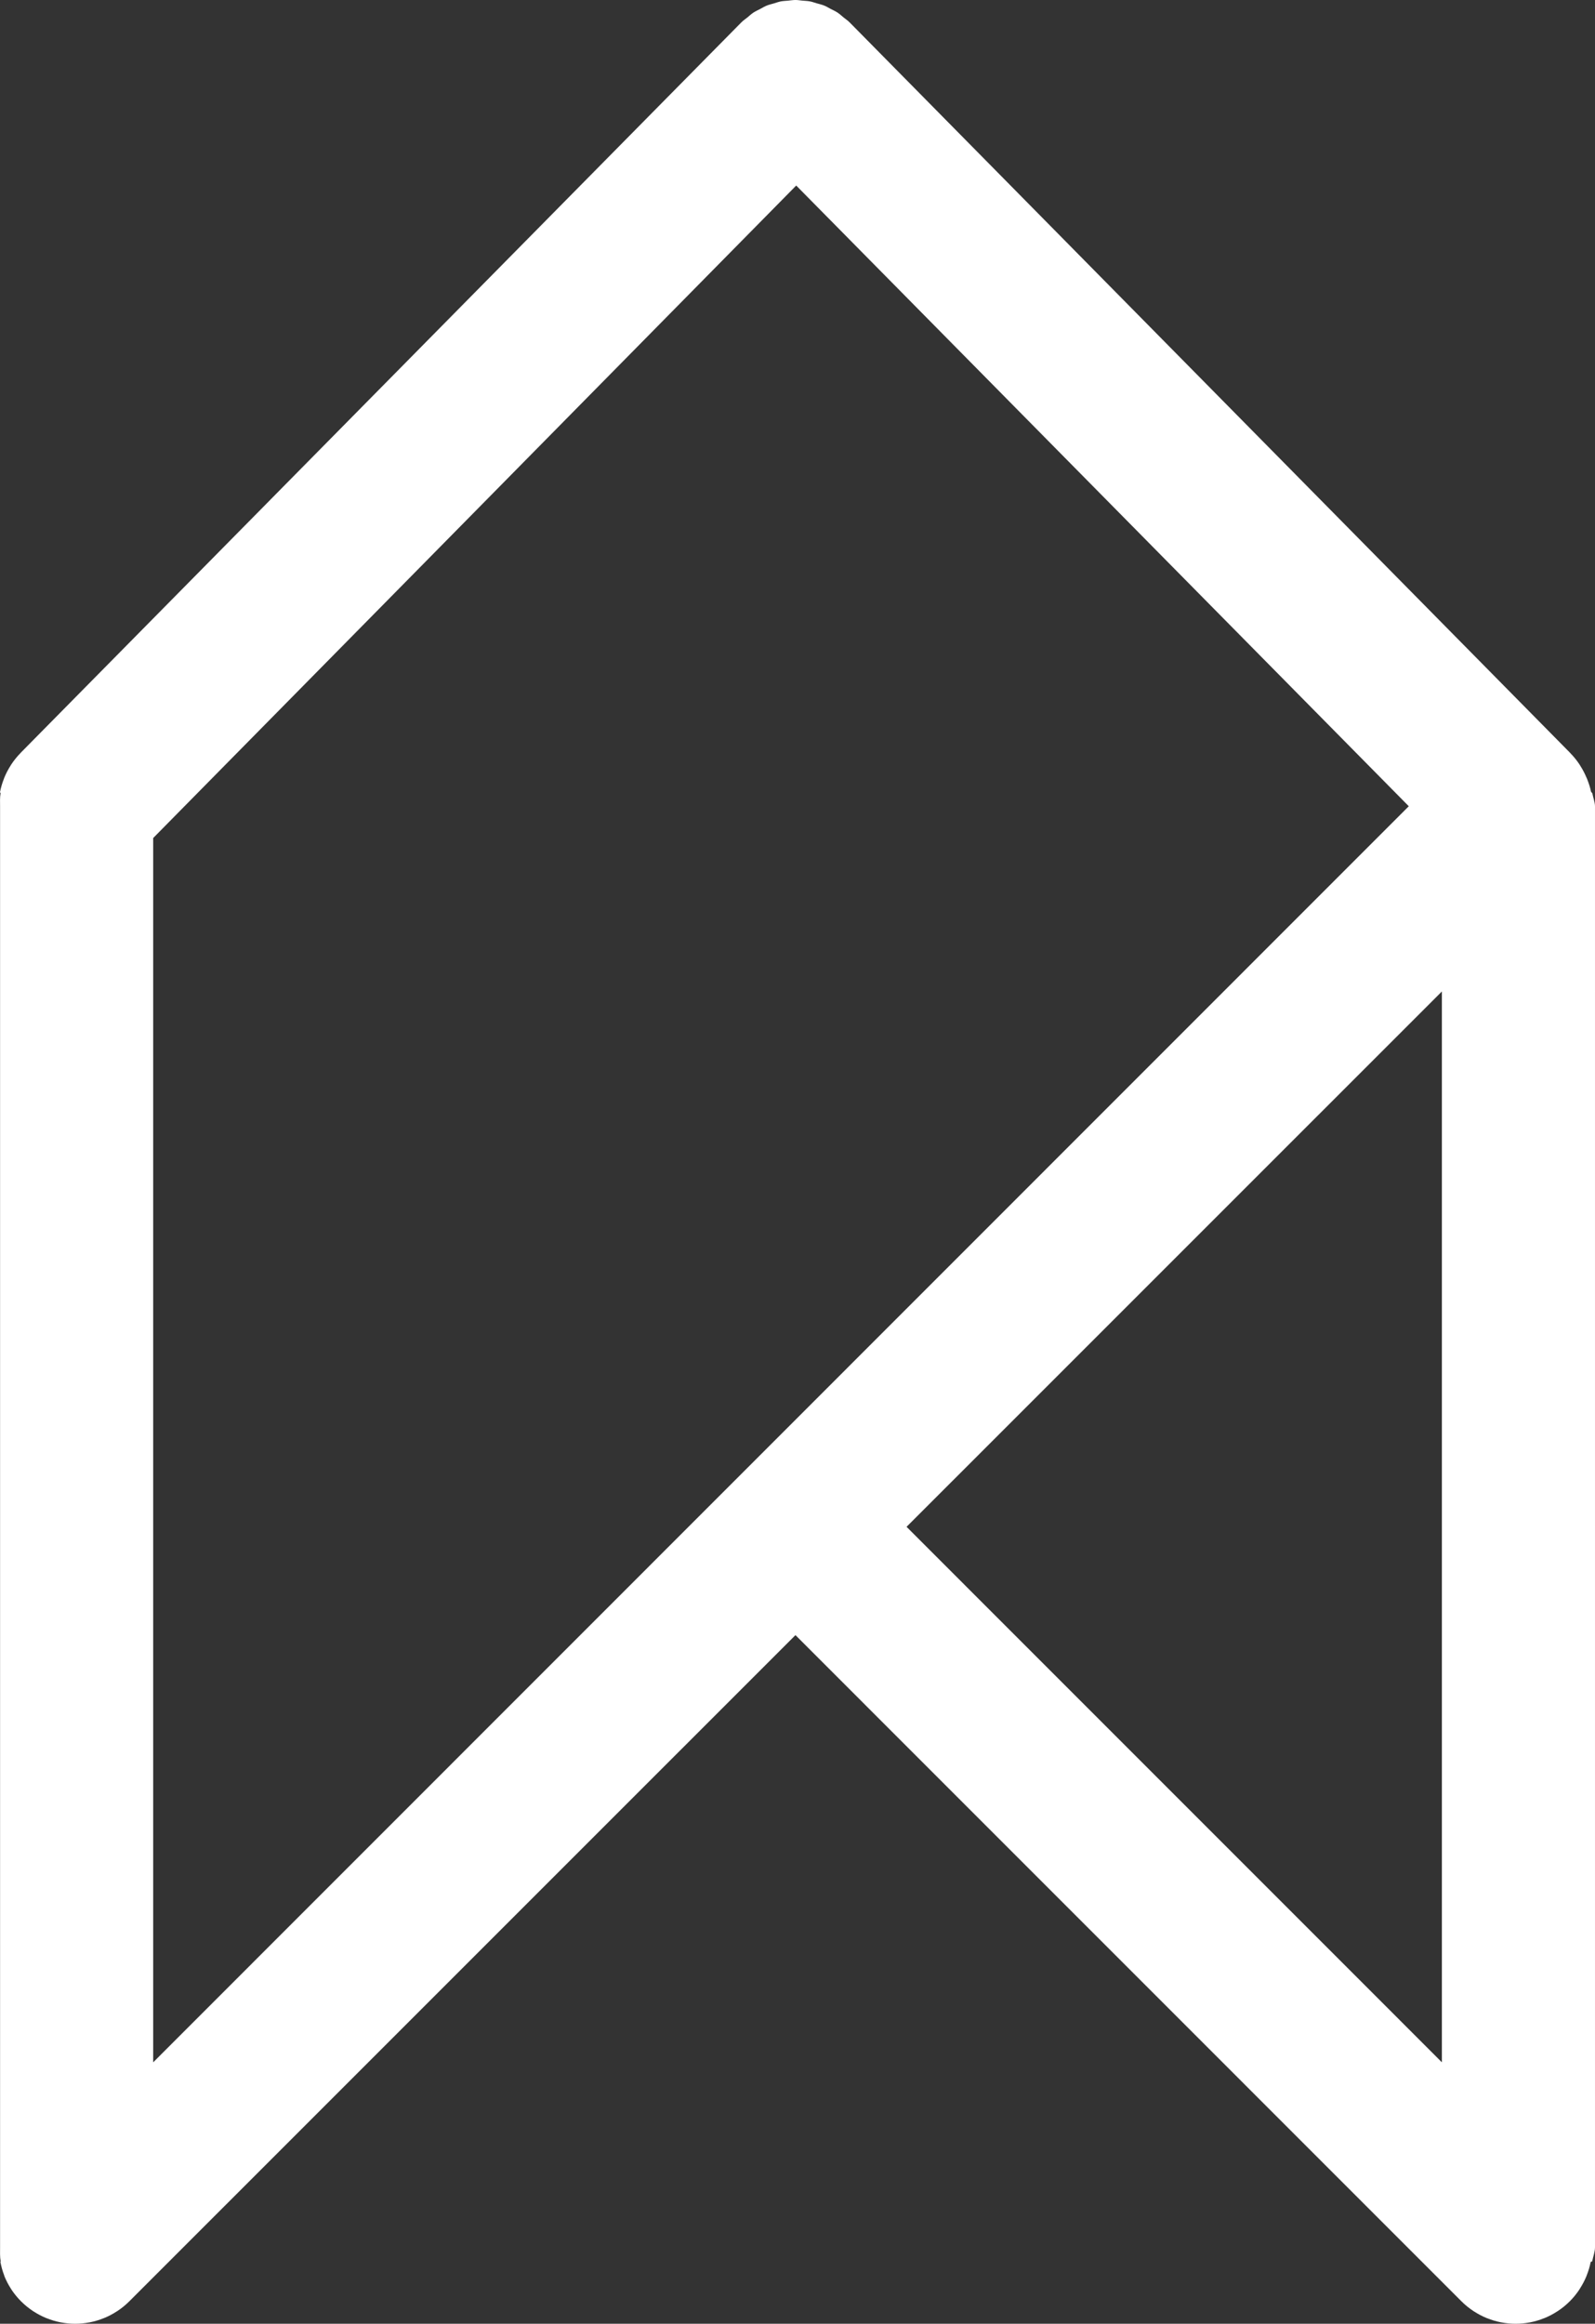 <?xml version="1.0" encoding="utf-8"?>
<!-- Generator: Adobe Illustrator 16.0.0, SVG Export Plug-In . SVG Version: 6.00 Build 0)  -->
<!DOCTYPE svg PUBLIC "-//W3C//DTD SVG 1.1//EN" "http://www.w3.org/Graphics/SVG/1.1/DTD/svg11.dtd">
<svg version="1.1" id="Livello_1" xmlns="http://www.w3.org/2000/svg" xmlns:xlink="http://www.w3.org/1999/xlink" x="0px"
     y="0px"
     width="125.006px" height="182.089px" viewBox="0 0 125.006 182.089" enable-background="new 0 0 125.006 182.089"
     xml:space="preserve">
<rect x="0" y="0" width="125.006" height="182.089" fill="#333333" stroke="none"/>
<path fill="white" d="M123.818,179.344c0.199-0.308,0.372-0.632,0.513-0.975c0.01-0.024,0.017-0.049,0.027-0.074
	c0.133-0.335,0.239-0.683,0.31-1.045c0.003-0.018,0.117-0.036,0.12-0.055c0.067-0.358,0.218-0.728,0.218-1.106V63.207
	c0-0.001,0-0.002,0-0.004c0-0.355-0.149-0.701-0.208-1.04c-0.005-0.027-0.062-0.055-0.067-0.083
	c-0.003-0.012-0.033-0.024-0.035-0.037c-0.067-0.342-0.181-0.67-0.304-0.988c-0.011-0.028-0.024-0.059-0.036-0.087
	c-0.006-0.015-0.016-0.028-0.022-0.043c-0.133-0.323-0.297-0.631-0.483-0.923c-0.017-0.026-0.03-0.054-0.047-0.08
	c-0.008-0.012-0.017-0.023-0.024-0.035c-0.207-0.311-0.443-0.601-0.703-0.867c-0.009-0.009-0.014-0.019-0.022-0.027L66.616,1.782
	c-0.01-0.011-0.022-0.017-0.033-0.027c-0.009-0.009-0.015-0.021-0.024-0.029c-0.135-0.134-0.29-0.231-0.434-0.35
	c-0.16-0.131-0.312-0.275-0.481-0.388c-0.175-0.115-0.363-0.197-0.546-0.292C64.933,0.61,64.775,0.51,64.604,0.44
	C64.407,0.36,64.203,0.314,64,0.257c-0.169-0.049-0.334-0.113-0.506-0.146c-0.203-0.04-0.409-0.045-0.614-0.063
	C62.701,0.031,62.525,0,62.347,0c-0.198,0-0.393,0.033-0.589,0.052C61.572,0.07,61.384,0.073,61.2,0.109
	c-0.187,0.036-0.365,0.104-0.548,0.158c-0.188,0.056-0.38,0.097-0.563,0.172c-0.177,0.071-0.342,0.176-0.512,0.265
	c-0.178,0.093-0.36,0.172-0.53,0.283c-0.167,0.11-0.316,0.253-0.473,0.381c-0.146,0.12-0.304,0.221-0.442,0.356
	c-0.01,0.01-0.016,0.021-0.026,0.031s-0.021,0.016-0.031,0.025L1.619,58.991C1.611,59,1.606,59.01,1.598,59.018
	C1.331,59.291,1.09,59.59,0.879,59.91c-0.019,0.029-0.036,0.06-0.054,0.089c-0.191,0.301-0.357,0.618-0.493,0.952
	c-0.014,0.033-0.023,0.067-0.036,0.101C0.169,61.379,0.068,61.719,0,62.071c-0.006,0.029,0.05,0.06,0.045,0.089
	c-0.061,0.34-0.039,0.688-0.039,1.046v112.882c0,0.001,0,0.002,0,0.004c0,0.376-0.02,0.742,0.047,1.1
	c0.004,0.02-0.023,0.04-0.02,0.061c0.071,0.359,0.162,0.706,0.294,1.04c0.01,0.025,0.01,0.052,0.021,0.078
	c0.141,0.342,0.31,0.666,0.508,0.973c0.014,0.021,0.024,0.044,0.038,0.065c0.442,0.664,1.012,1.235,1.676,1.677
	c0.021,0.015,0.043,0.026,0.064,0.04c0.307,0.198,0.631,0.371,0.974,0.512c0.025,0.011,0.051,0.019,0.077,0.028
	c0.334,0.133,0.681,0.238,1.042,0.309c0.02,0.004,0.039,0.006,0.059,0.01c0.358,0.066,0.727,0.105,1.104,0.105
	s0.746-0.039,1.104-0.105c0.02-0.004,0.039-0.006,0.058-0.009c0.361-0.071,0.708-0.177,1.042-0.31
	c0.025-0.01,0.051-0.018,0.077-0.027c0.342-0.141,0.666-0.313,0.972-0.512c0.022-0.015,0.045-0.026,0.067-0.041
	c0.331-0.22,0.639-0.471,0.919-0.751c0.001,0,0.002-0.001,0.003-0.002l52.21-52.205l52.196,52.202
	c0.282,0.282,0.593,0.534,0.926,0.756c0.021,0.015,0.043,0.026,0.064,0.04c0.307,0.198,0.632,0.371,0.974,0.512
	c0.025,0.011,0.052,0.019,0.077,0.028c0.334,0.133,0.681,0.238,1.042,0.309c0.02,0.004,0.04,0.006,0.059,0.01
	c0.358,0.066,0.726,0.105,1.104,0.105c0.378,0,0.746-0.039,1.104-0.105c0.019-0.004,0.038-0.006,0.058-0.009
	c0.36-0.071,0.708-0.177,1.042-0.31c0.025-0.01,0.051-0.018,0.077-0.027c0.341-0.141,0.666-0.313,0.972-0.512
	c0.022-0.015,0.045-0.026,0.067-0.041c0.331-0.22,0.639-0.471,0.919-0.751c0.001,0,0.002-0.001,0.003-0.002
	c0-0.001,0.001-0.002,0.002-0.002c0.28-0.28,0.531-0.59,0.752-0.921C123.793,179.388,123.805,179.365,123.818,179.344z
	 M12.006,161.604V65.668l50.396-51.129l48.01,48.638L12.006,161.604z M113.006,77.691v83.911l-41.956-41.96L113.006,77.691z"/>
</svg>
